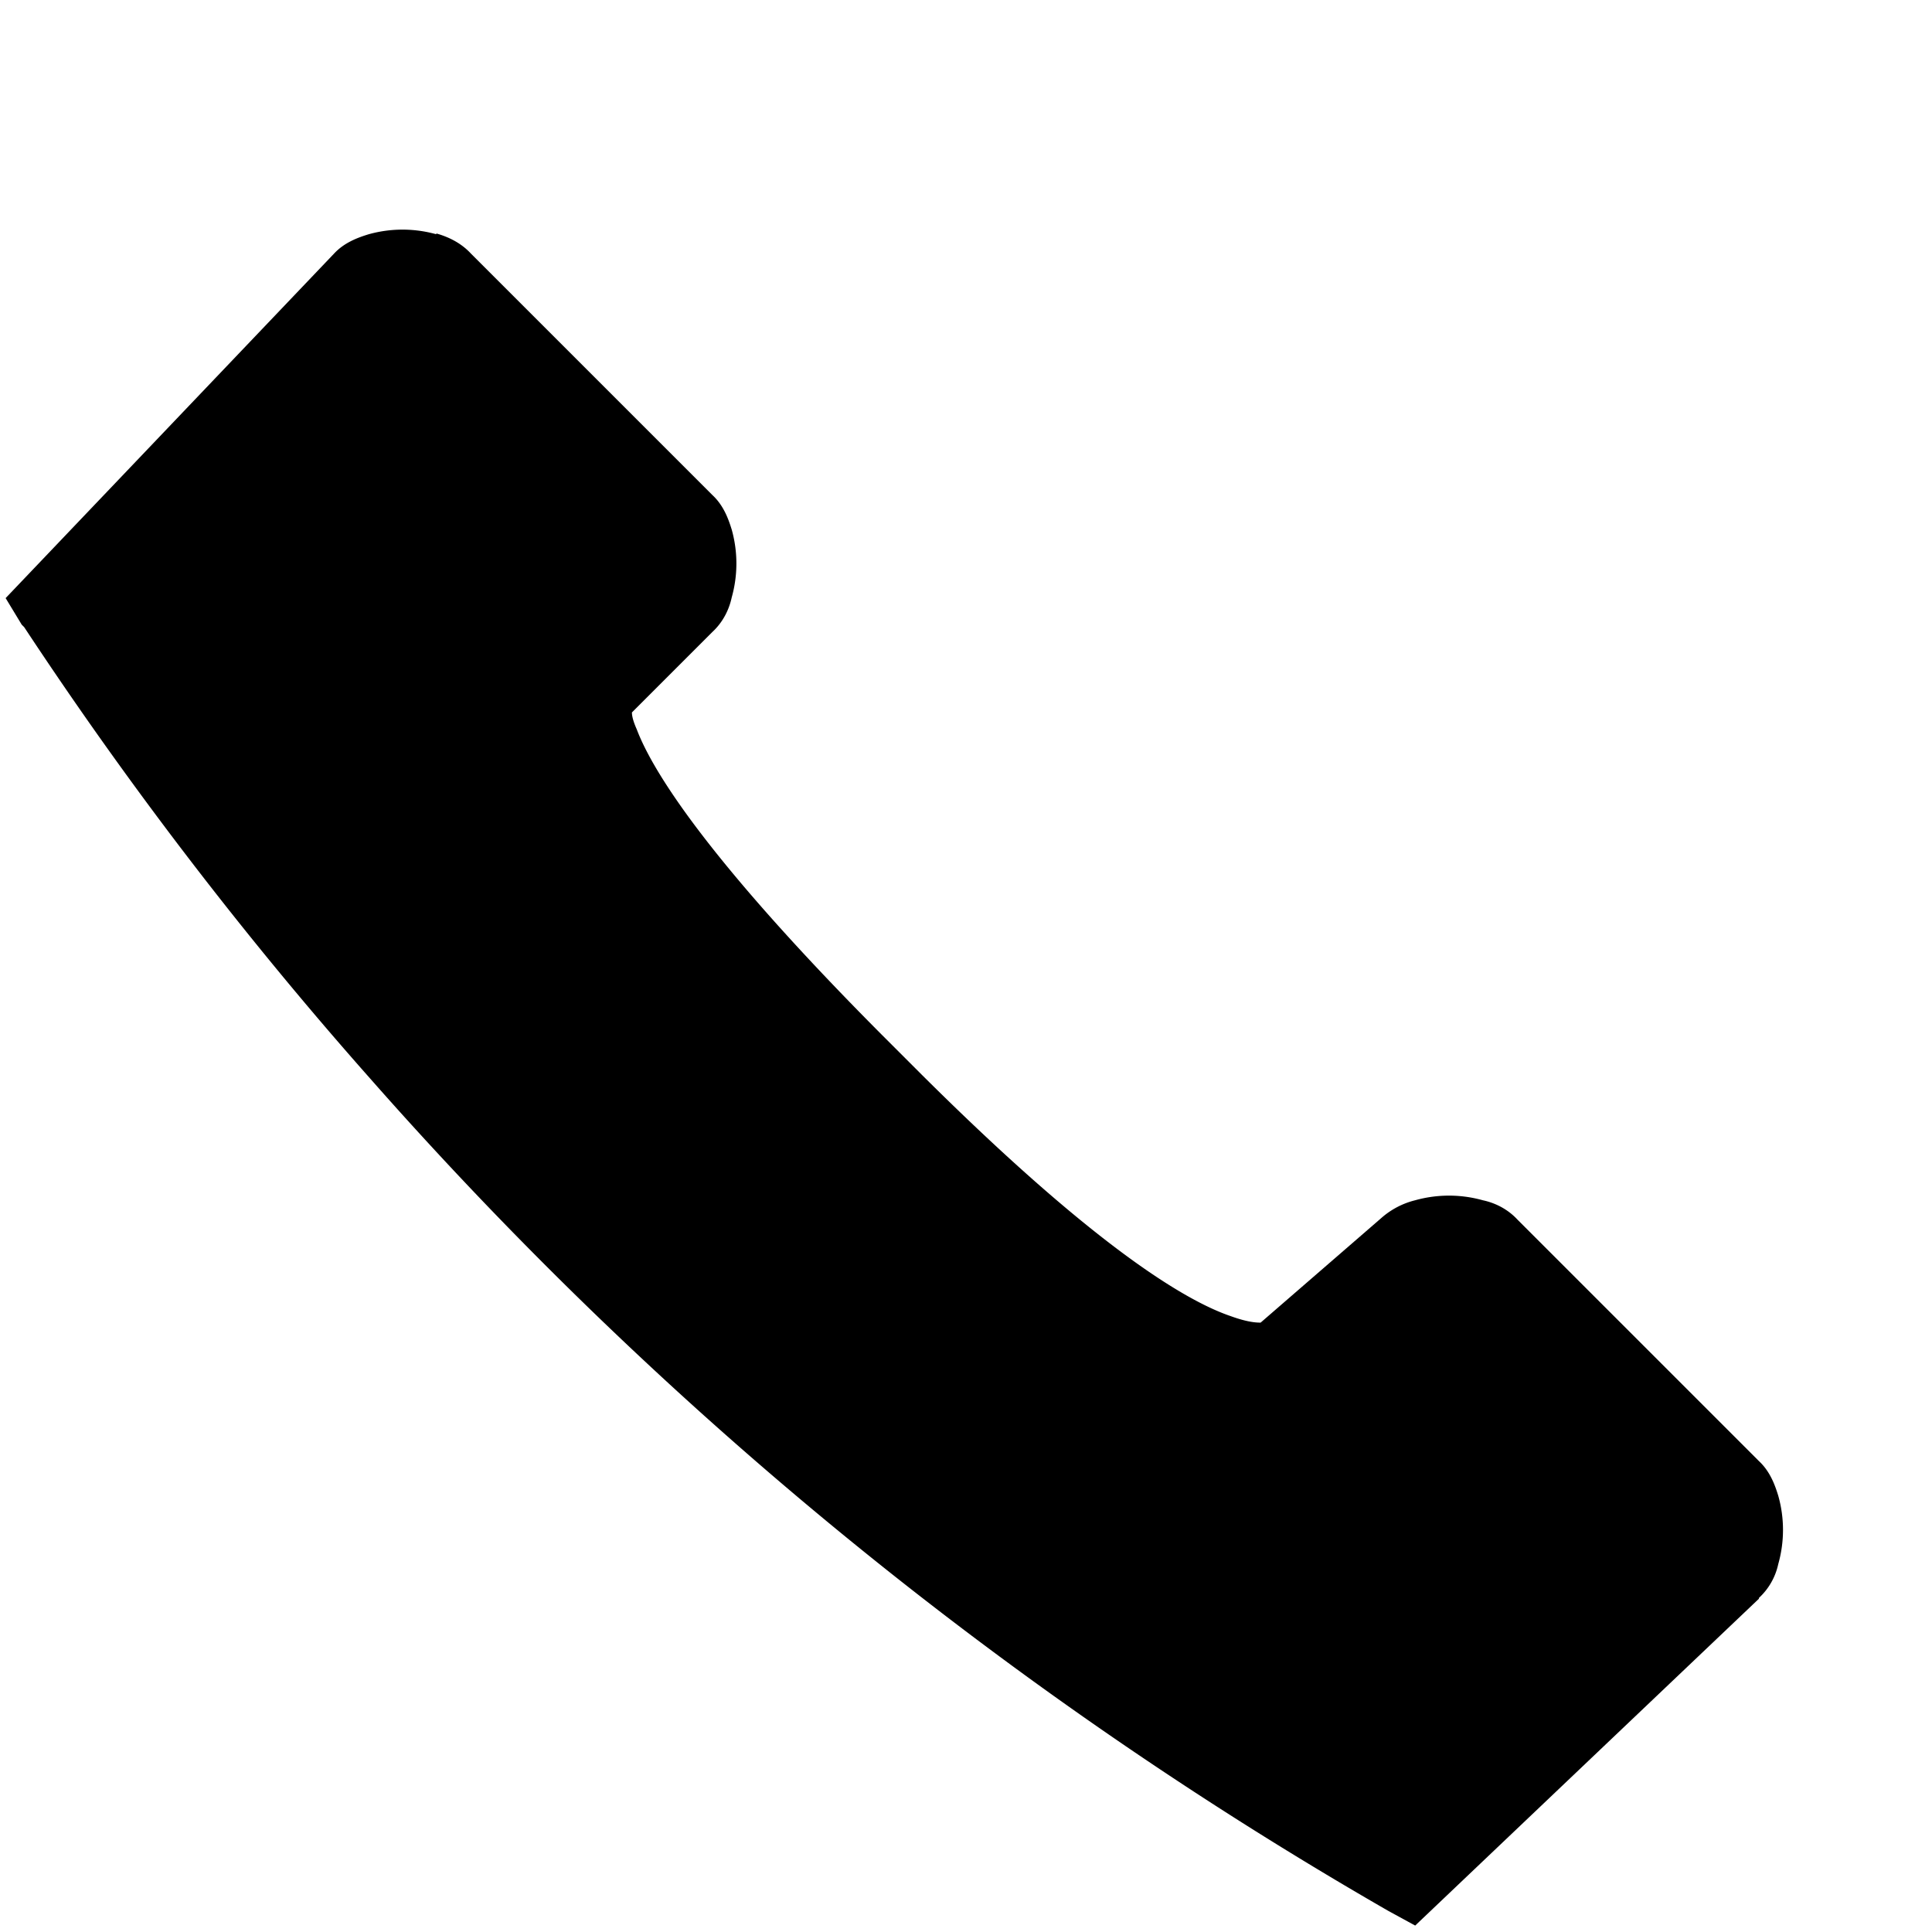 <svg width="24" height="24" fill="none" xmlns="http://www.w3.org/2000/svg"><path fill="currentColor" d="M5.42 2.9c.14.04.3.11.43.25l3 3c.14.13.2.3.24.43a1.56 1.56 0 0 1 0 .84c-.03.14-.1.3-.24.43l-1 1c0 .05.02.12.06.21.2.53.9 1.64 3.04 3.79l.5.5c2.1 2.09 3.25 2.8 3.84 3 .22.08.33.08.37.08l1.5-1.3a1 1 0 0 1 .42-.22 1.56 1.56 0 0 1 .84 0c.14.03.3.1.43.24l3 3c.14.13.2.3.24.43a1.56 1.56 0 0 1 0 .85.8.8 0 0 1-.24.42v.01l-4.27 4.06-.33-.18A50.2 50.2 0 0 1 4.6 13.4 49.79 49.79 0 0 1 .3 7.79l-.03-.03-.2-.33 4.08-4.28c.13-.14.3-.2.43-.24a1.56 1.56 0 0 1 .84 0Z"/></svg>